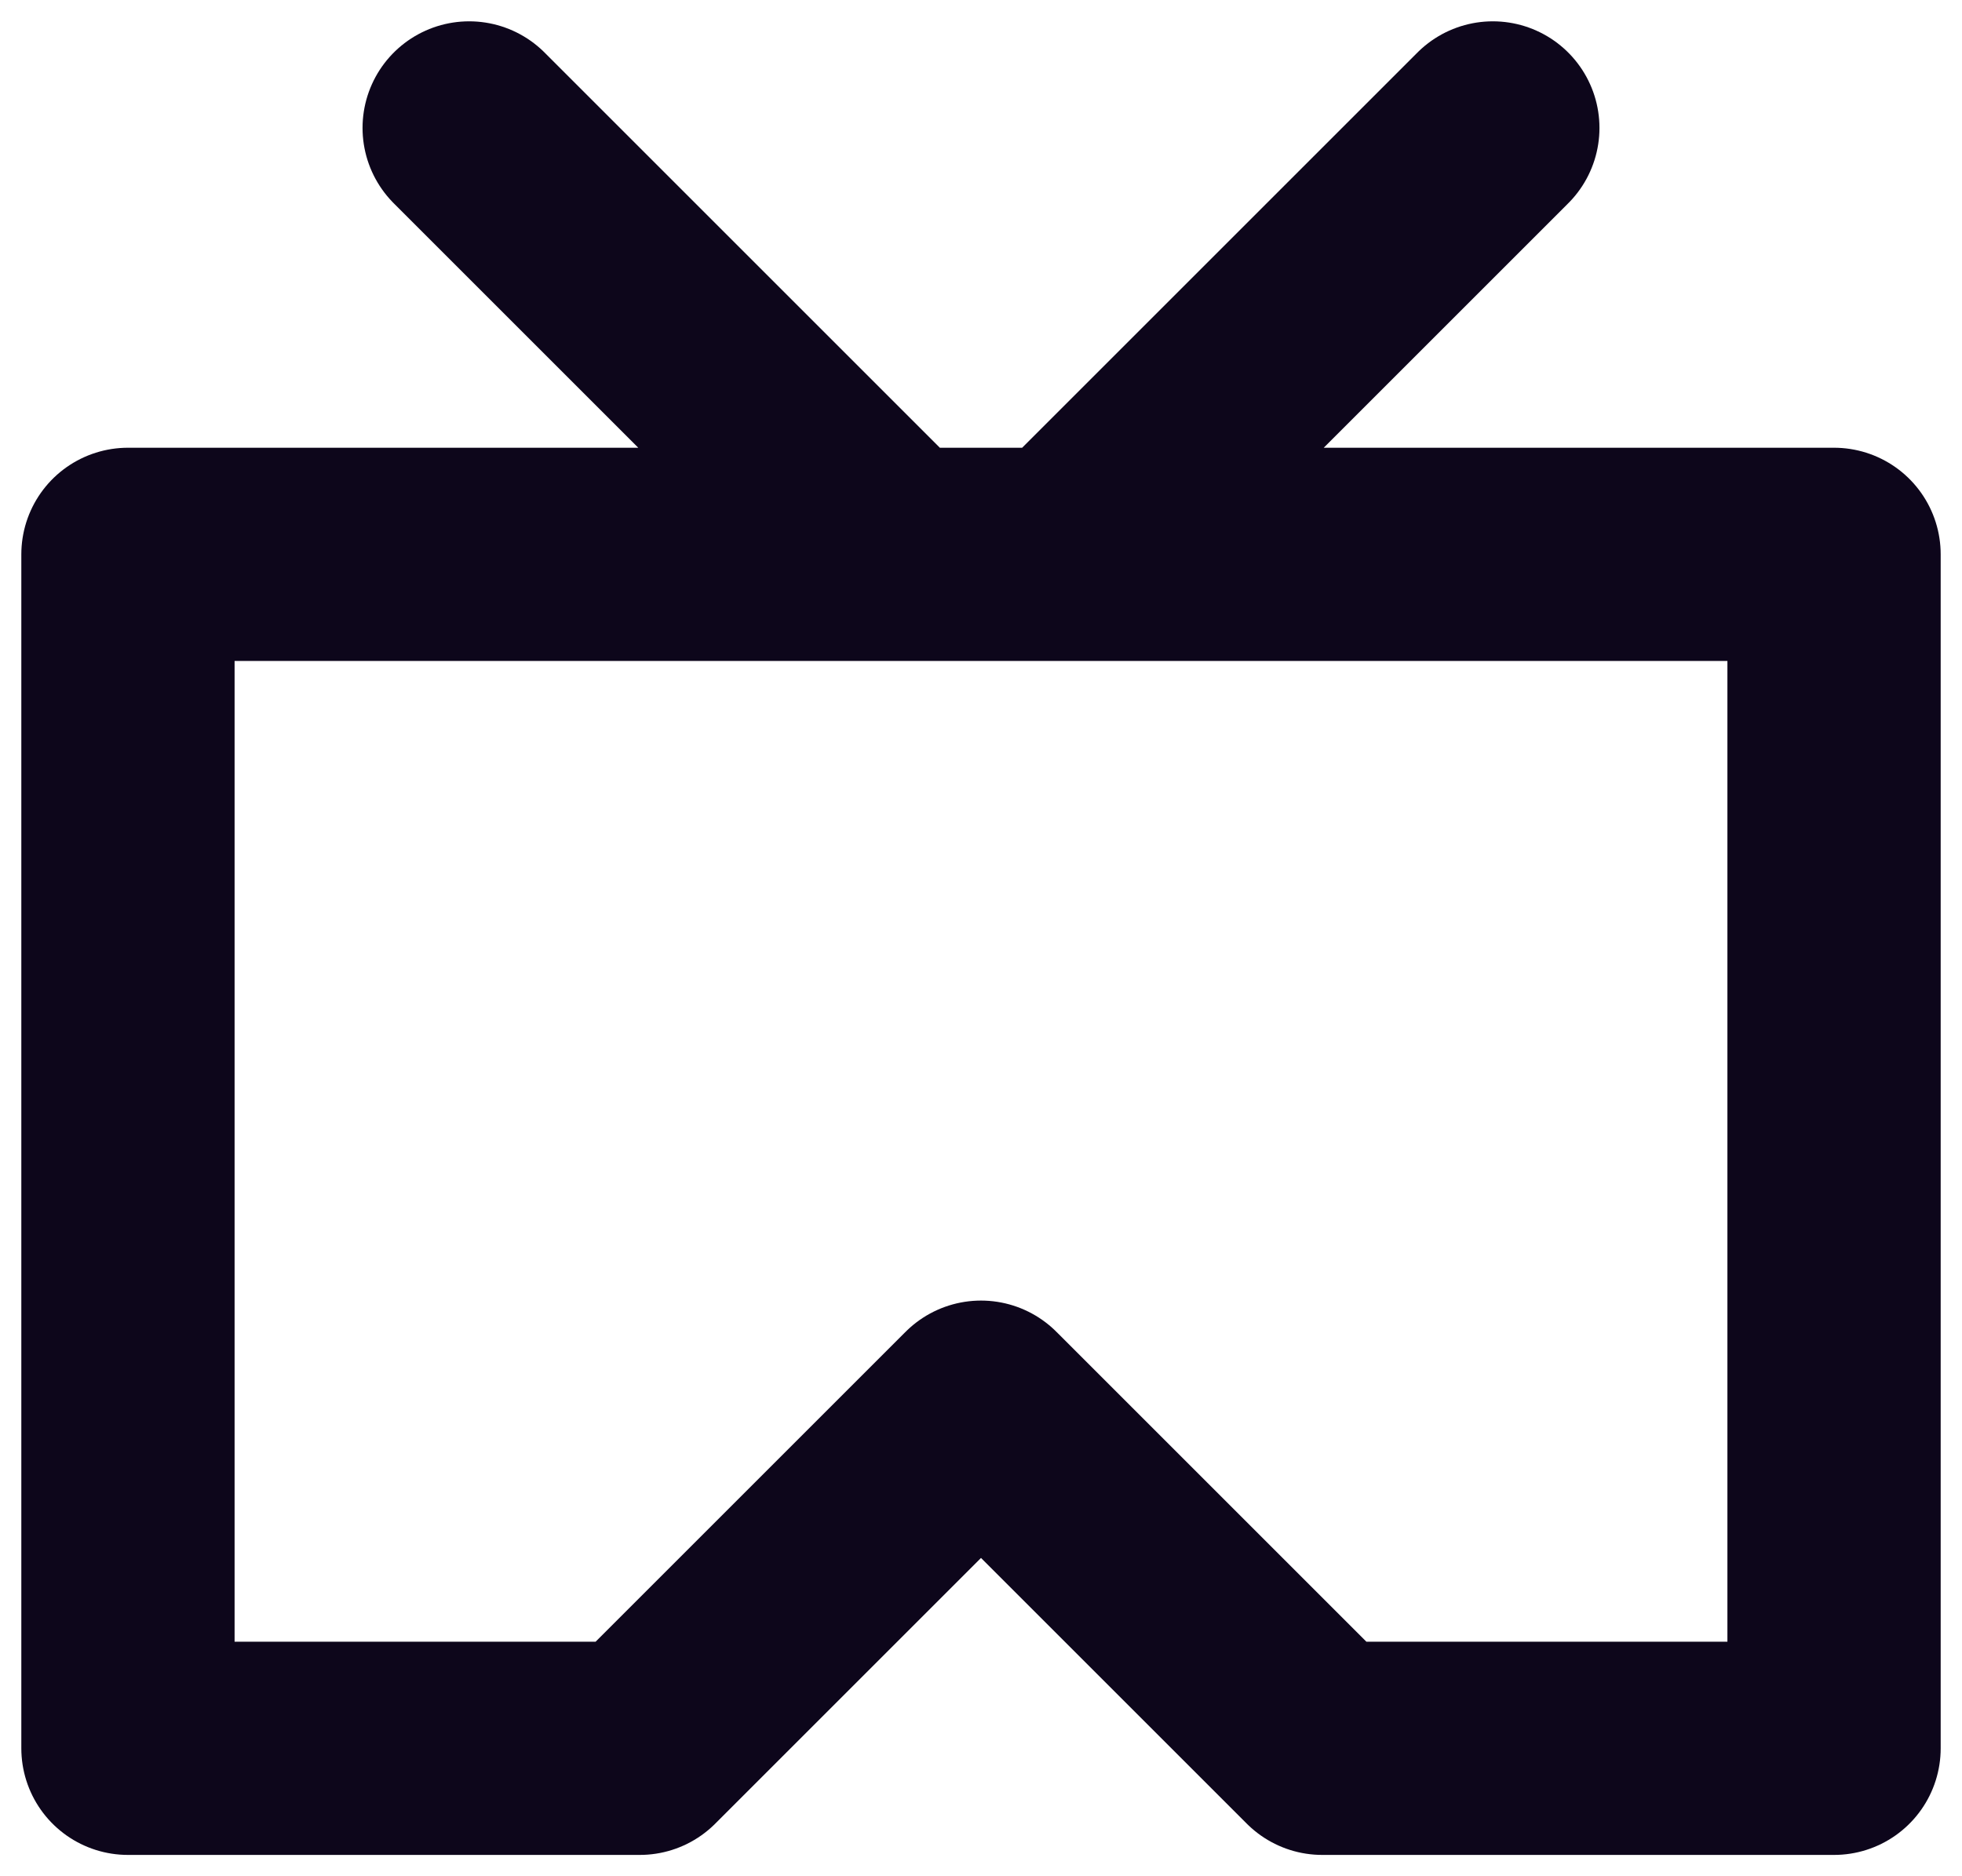<svg width="46" height="44" viewBox="0 0 46 44" fill="none" xmlns="http://www.w3.org/2000/svg">
<path d="M11 3L21 13H25L35 3M3 13H43V41H31L23 33L15 41H3V13Z" stroke="#0D061B" stroke-width="5" stroke-linecap="round" stroke-linejoin="round"/>
</svg>
